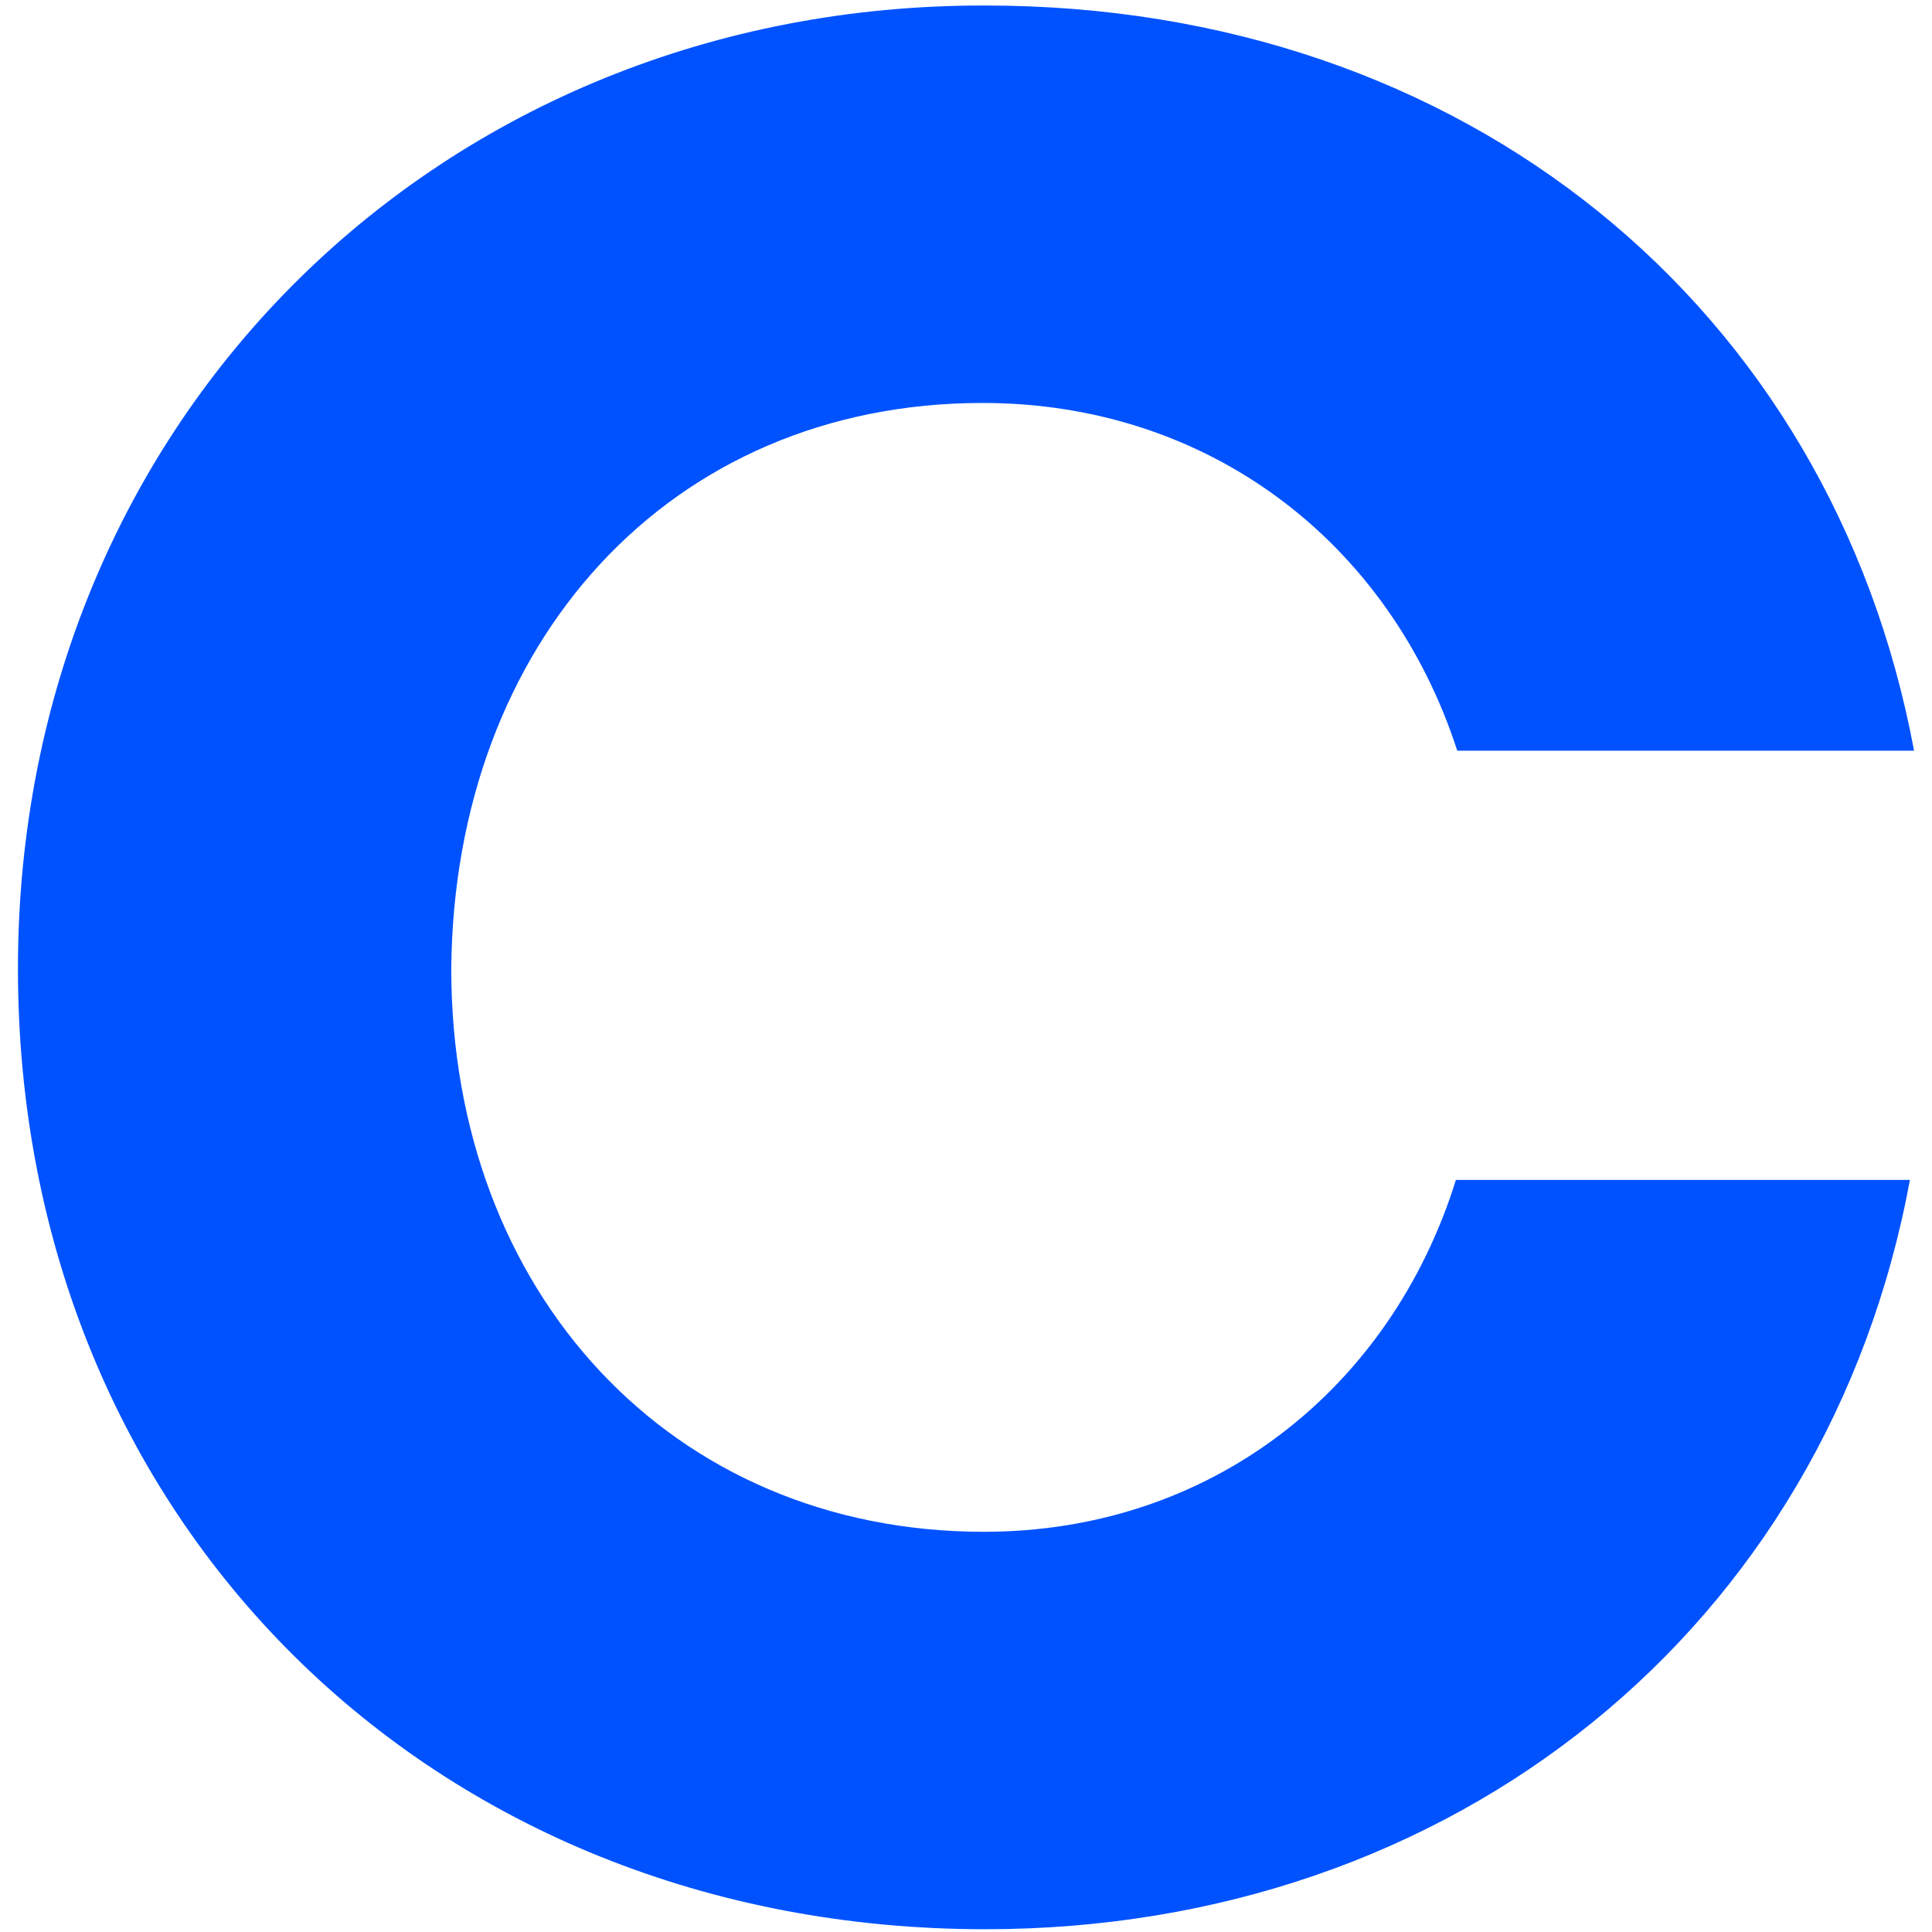 <?xml version="1.0" encoding="utf-8"?>
<!-- Generator: Adobe Illustrator 24.1.1, SVG Export Plug-In . SVG Version: 6.00 Build 0)  -->
<svg version="1.1" id="Calque_1" xmlns="http://www.w3.org/2000/svg" xmlns:xlink="http://www.w3.org/1999/xlink" x="0px" y="0px"
	 viewBox="0 0 140 140" style="enable-background:new 0 0 140 140;" xml:space="preserve">
<style type="text/css">
	.st0{fill:#0052FF;}
</style>
<path class="st0" d="M71.2,29.2c16.4,0,29.5,10.1,34.4,25.2h33.1c-6-32.2-32.6-54-67.3-54C32.1,0.3,1.3,30.2,1.3,70.2
	s30,69.6,70.1,69.6c33.9,0,61-21.8,67-54.3h-32.9c-4.7,15.1-17.7,25.5-34.2,25.5c-22.7,0-38.6-17.4-38.6-40.8
	C32.9,46.6,48.5,29.2,71.2,29.2z"/>
</svg>
